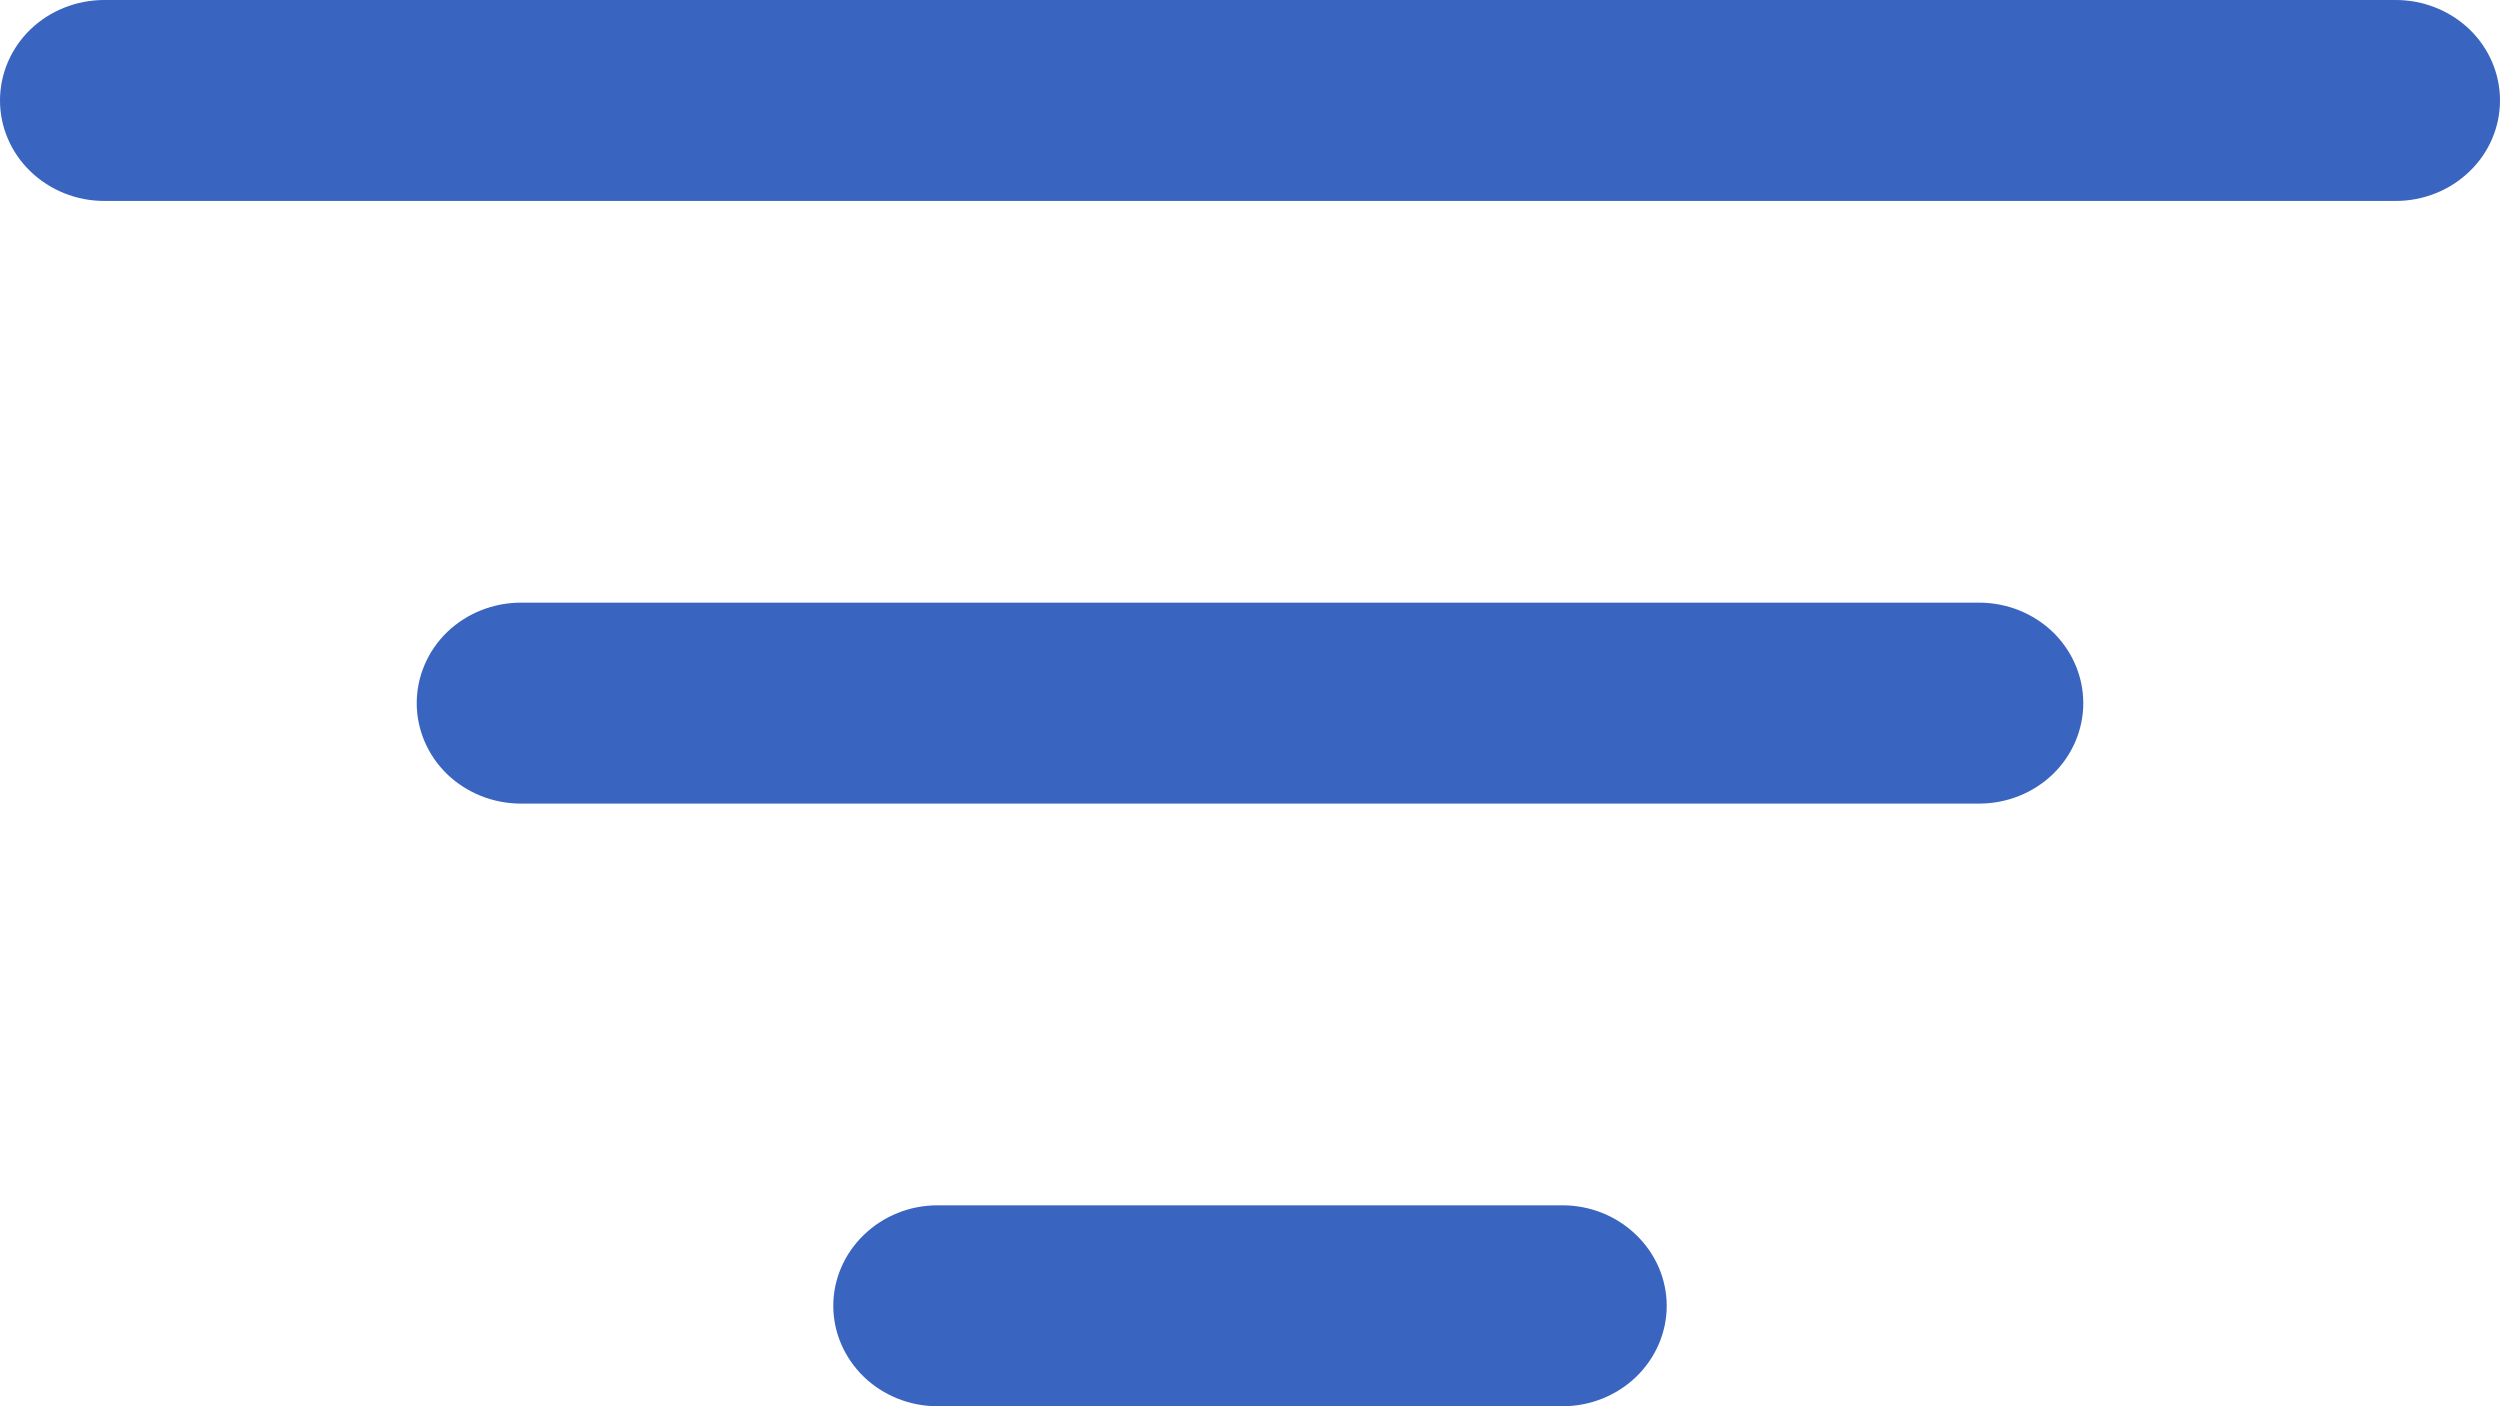 <svg width="16" height="9" viewBox="0 0 16 9" fill="none" xmlns="http://www.w3.org/2000/svg">
<path d="M5.333 8.357C5.333 8.187 5.404 8.023 5.529 7.903C5.654 7.782 5.823 7.714 6 7.714H10C10.177 7.714 10.346 7.782 10.471 7.903C10.596 8.023 10.667 8.187 10.667 8.357C10.667 8.528 10.596 8.691 10.471 8.812C10.346 8.932 10.177 9 10 9H6C5.823 9 5.654 8.932 5.529 8.812C5.404 8.691 5.333 8.528 5.333 8.357ZM2.667 4.5C2.667 4.33 2.737 4.166 2.862 4.045C2.987 3.925 3.157 3.857 3.333 3.857H12.667C12.844 3.857 13.013 3.925 13.138 4.045C13.263 4.166 13.333 4.33 13.333 4.5C13.333 4.67 13.263 4.834 13.138 4.955C13.013 5.075 12.844 5.143 12.667 5.143H3.333C3.157 5.143 2.987 5.075 2.862 4.955C2.737 4.834 2.667 4.67 2.667 4.5ZM0 0.643C0 0.472 0.07 0.309 0.195 0.188C0.32 0.068 0.49 0 0.667 0H15.333C15.51 0 15.68 0.068 15.805 0.188C15.93 0.309 16 0.472 16 0.643C16 0.813 15.93 0.977 15.805 1.097C15.68 1.218 15.51 1.286 15.333 1.286H0.667C0.49 1.286 0.32 1.218 0.195 1.097C0.07 0.977 0 0.813 0 0.643Z" fill="#3964BF"/>
</svg>

